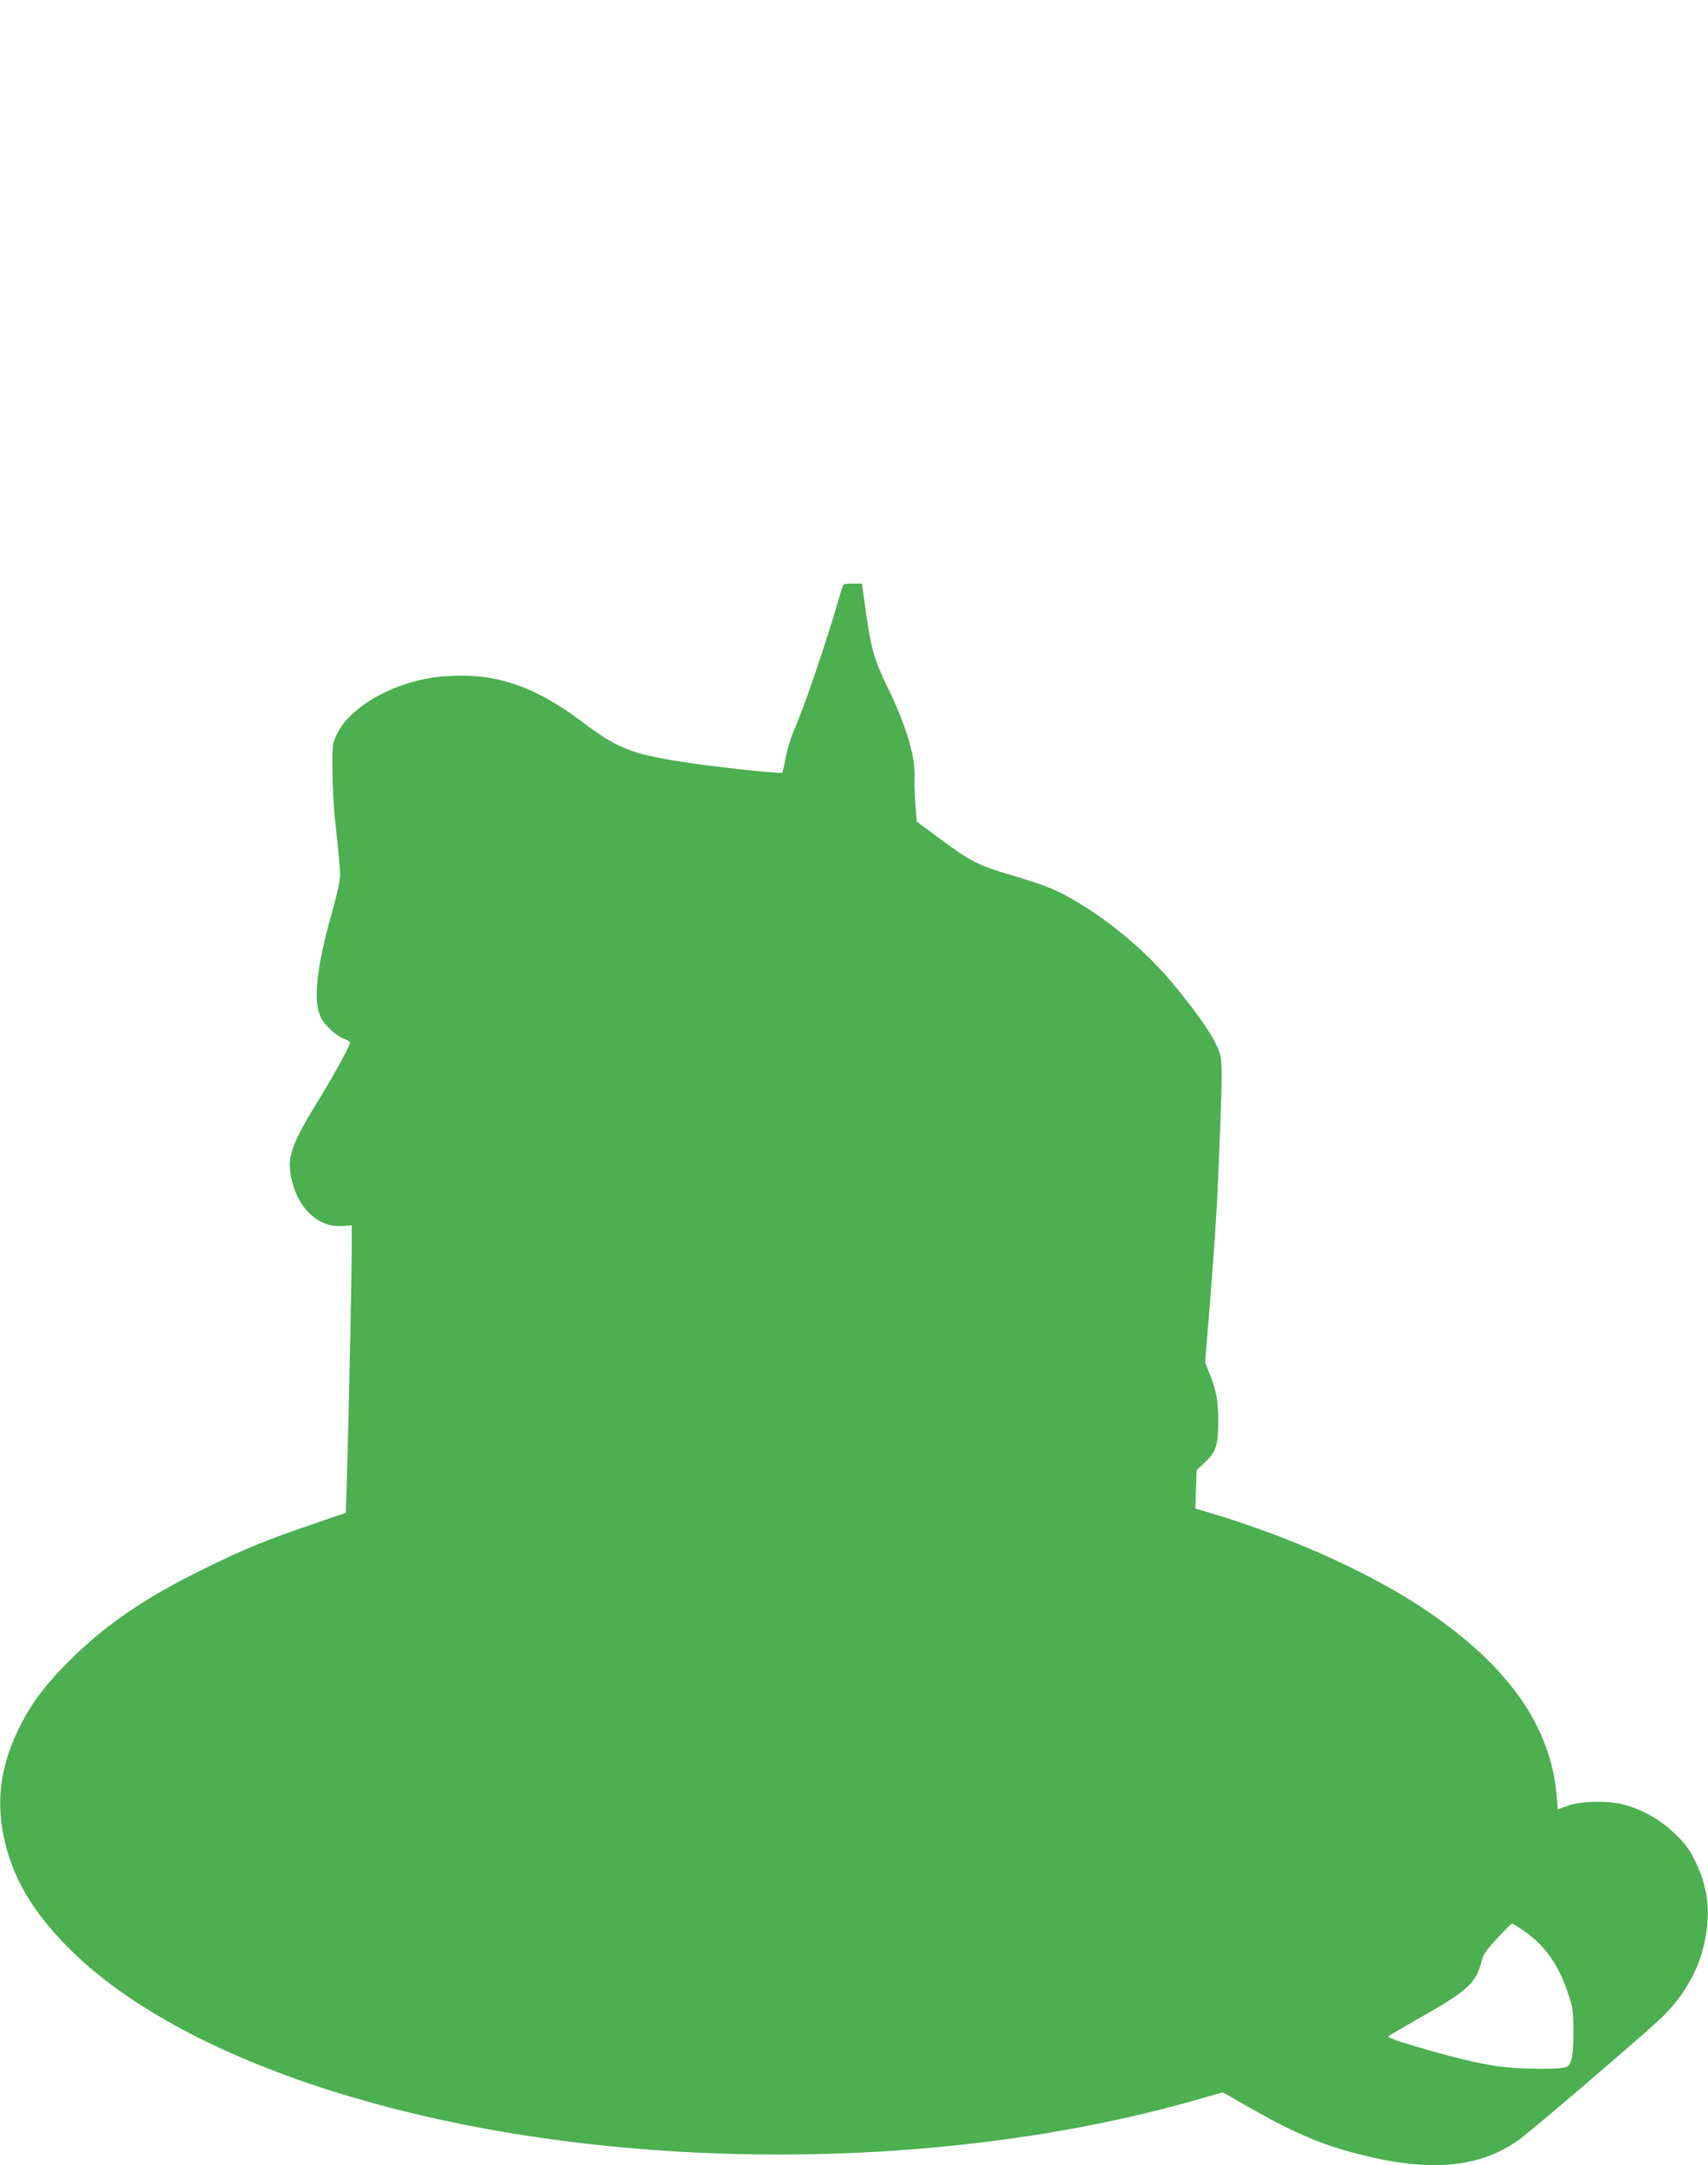 <?xml version="1.0" standalone="no"?>
<!DOCTYPE svg PUBLIC "-//W3C//DTD SVG 20010904//EN"
 "http://www.w3.org/TR/2001/REC-SVG-20010904/DTD/svg10.dtd">
<svg version="1.0" xmlns="http://www.w3.org/2000/svg"
 width="1010pt" height="1280pt" viewBox="0 0 1010 1280"
 preserveAspectRatio="xMidYMid meet">
<g transform="translate(0,1280) scale(0.1,-0.1)"
fill="#4caf50" stroke="none">
<path d="M4987 9343 c-3 -5 -15 -42 -27 -83 -75 -260 -206 -645 -260 -765 -25
-58 -47 -131 -59 -199 -6 -33 -13 -62 -16 -64 -8 -8 -417 36 -590 64 -301 47
-385 80 -593 237 -290 218 -525 294 -825 268 -270 -23 -541 -171 -624 -339
-27 -56 -28 -60 -27 -222 1 -91 7 -210 13 -265 26 -246 32 -303 32 -350 0 -30
-19 -119 -50 -227 -91 -323 -111 -520 -63 -614 25 -49 91 -109 139 -126 18 -7
33 -16 33 -20 0 -20 -90 -184 -178 -328 -166 -269 -194 -343 -171 -466 33
-181 159 -302 301 -292 l58 4 0 -140 c0 -153 -18 -988 -28 -1340 l-7 -219
-195 -67 c-276 -94 -405 -147 -645 -265 -350 -172 -579 -329 -791 -539 -140
-139 -220 -244 -288 -375 -118 -228 -151 -439 -105 -664 49 -241 169 -448 389
-667 407 -407 1109 -747 1992 -964 1463 -361 3259 -334 4671 70 l157 45 148
-84 c267 -154 435 -225 658 -282 419 -108 713 -81 944 84 76 54 709 596 838
716 134 126 228 288 262 455 37 178 20 322 -55 476 -37 75 -58 103 -123 166
-93 88 -201 147 -318 174 -98 21 -246 15 -320 -13 l-52 -20 -7 81 c-34 406
-280 759 -754 1084 -329 226 -808 443 -1295 588 l-88 26 4 113 4 114 51 48
c64 60 77 102 77 243 0 117 -12 181 -51 279 l-27 66 28 340 c35 449 44 591 58
960 19 508 19 496 -24 588 -41 85 -175 267 -305 413 -182 204 -454 409 -663
500 -42 18 -147 54 -234 79 -198 57 -247 82 -423 213 l-142 105 -8 101 c-4 56
-6 123 -5 150 8 126 -47 312 -161 546 -81 168 -97 225 -133 488 l-17 122 -53
0 c-29 0 -55 -3 -57 -7z m4031 -7963 c119 -84 197 -193 252 -357 31 -91 34
-108 34 -228 1 -77 -4 -147 -12 -171 -11 -37 -16 -42 -50 -48 -68 -11 -286 -6
-387 9 -130 20 -269 54 -483 117 -132 40 -170 54 -159 62 8 6 101 61 207 121
261 149 310 195 341 321 10 40 28 66 93 136 45 48 84 87 87 87 3 1 38 -21 77
-49z"/>
</g>
</svg>
